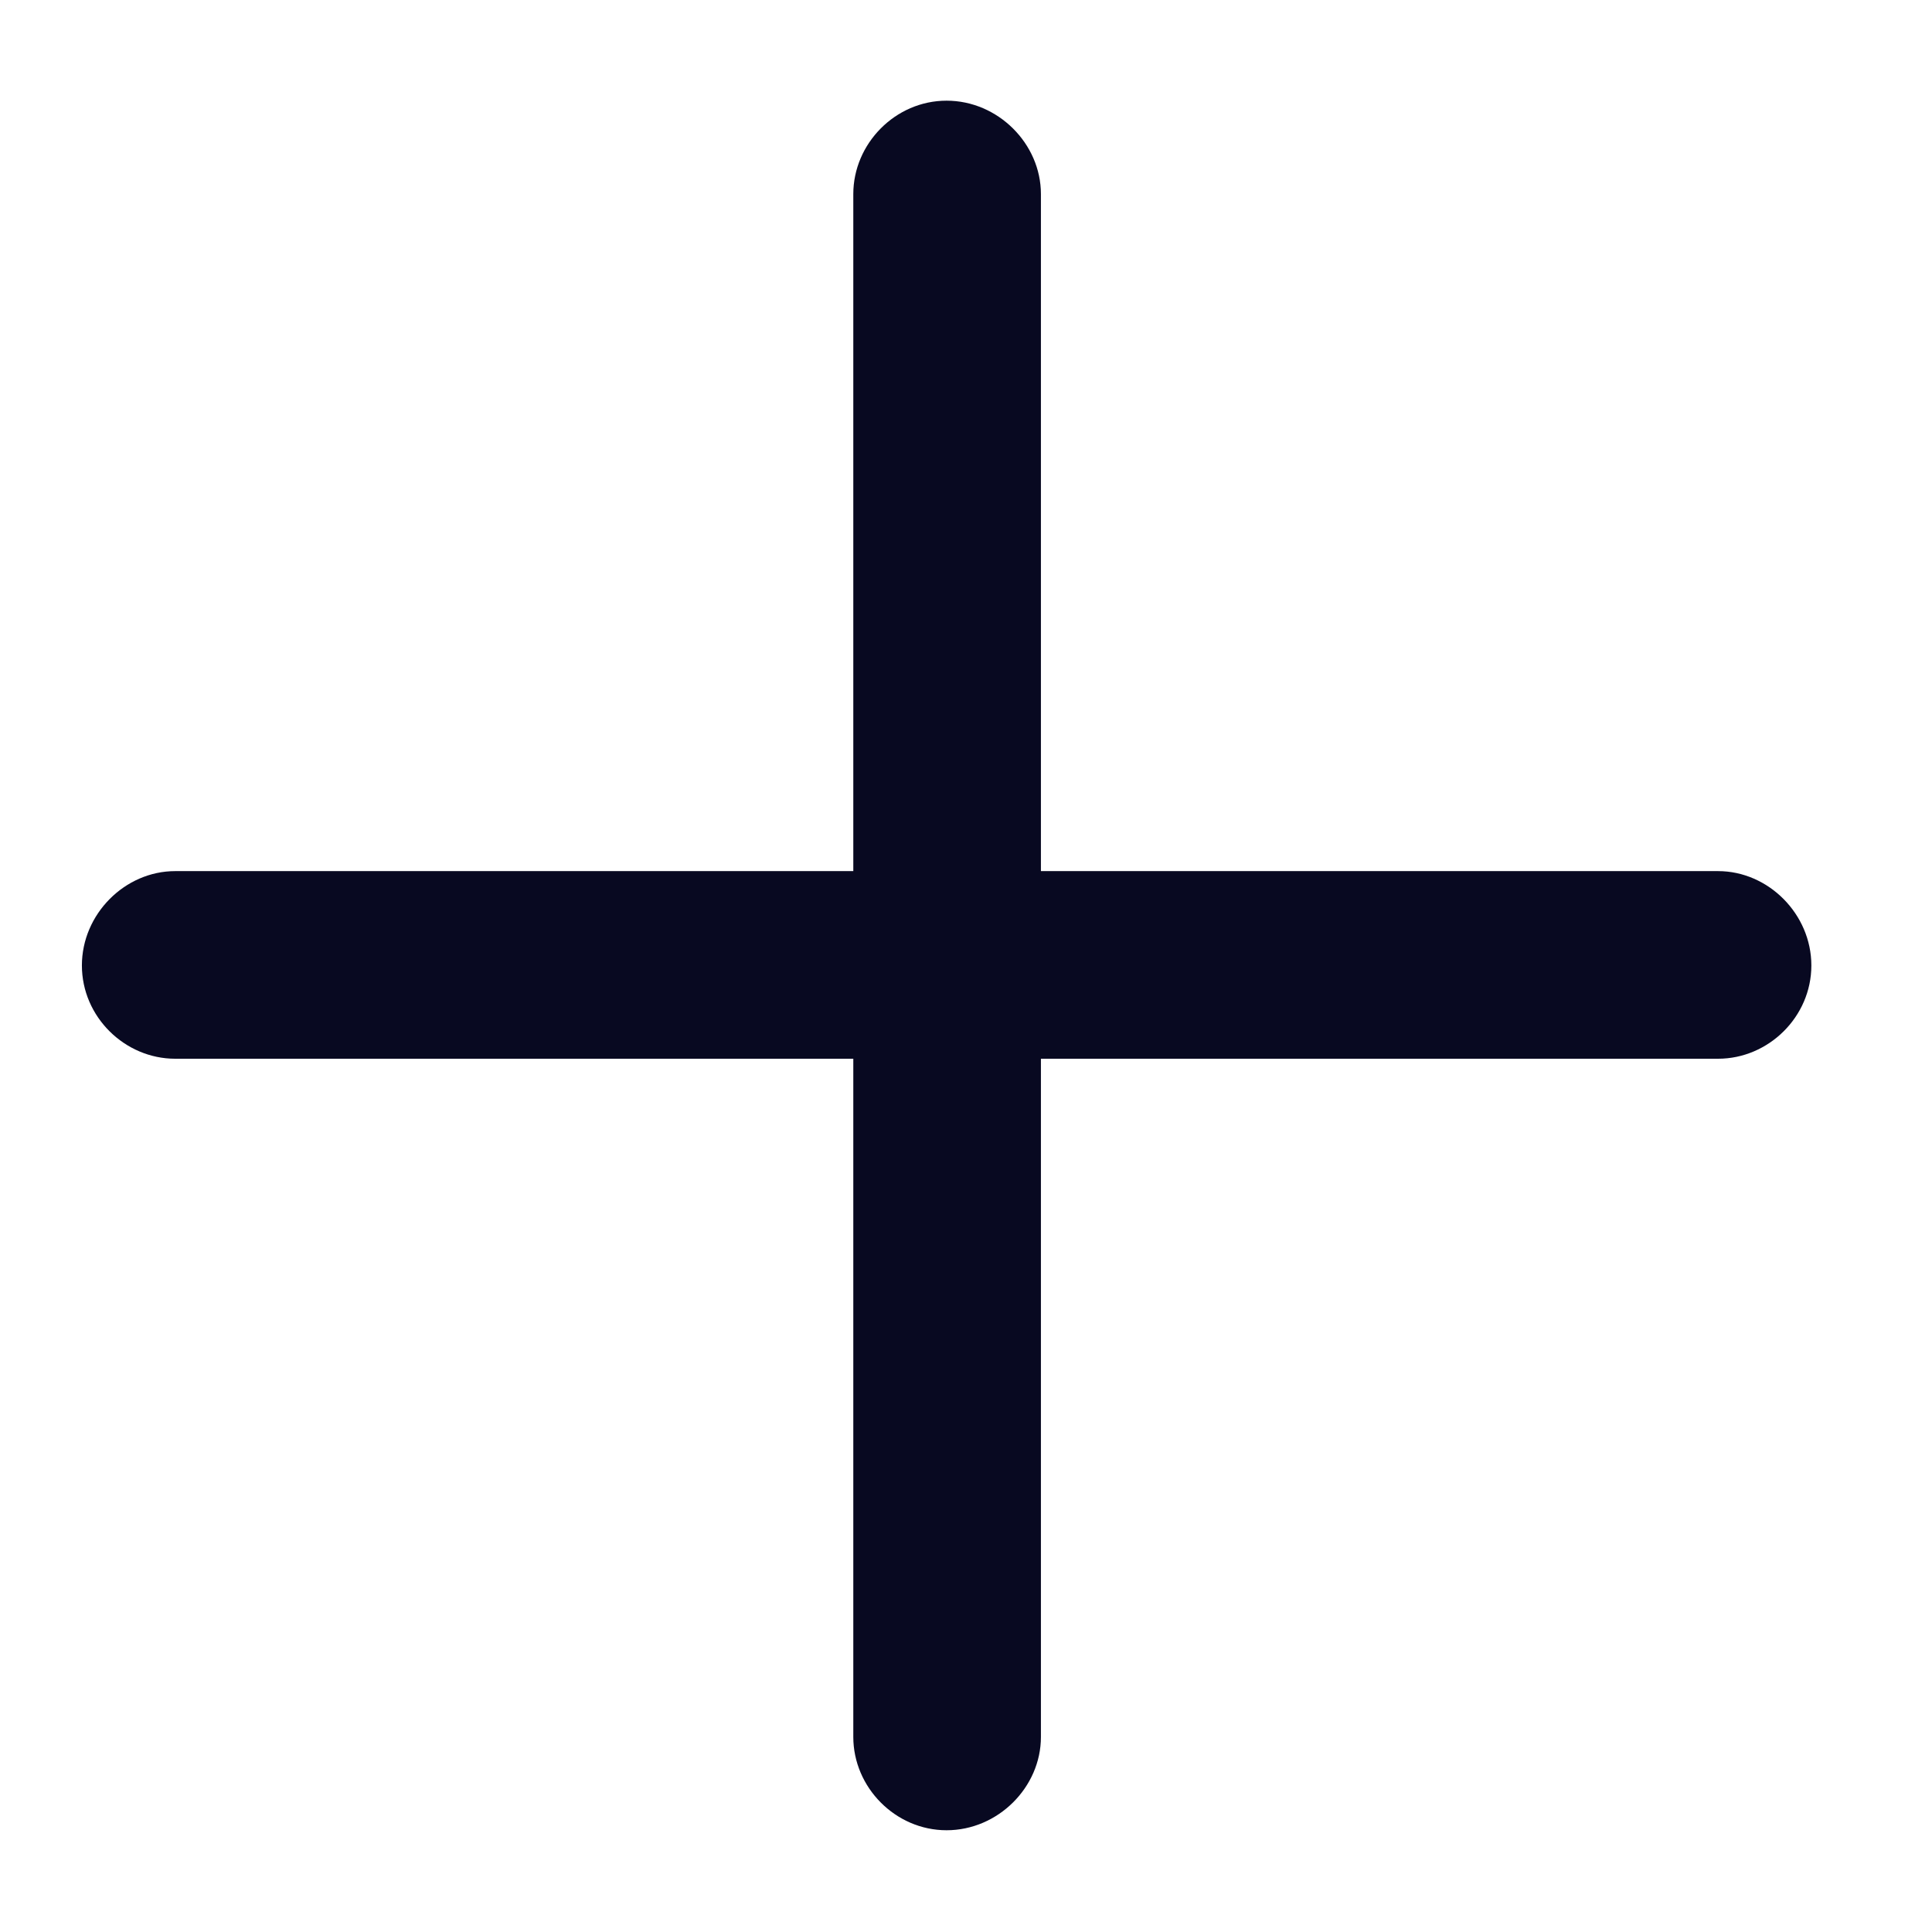<svg width="18" height="18" viewBox="0 0 18 18" fill="none" xmlns="http://www.w3.org/2000/svg">
<path d="M0.763 8.995C0.763 9.474 1.163 9.864 1.632 9.864H7.95V16.183C7.95 16.651 8.341 17.052 8.819 17.052C9.298 17.052 9.698 16.651 9.698 16.183V9.864H16.007C16.476 9.864 16.876 9.474 16.876 8.995C16.876 8.517 16.476 8.116 16.007 8.116H9.698V1.808C9.698 1.339 9.298 0.938 8.819 0.938C8.341 0.938 7.95 1.339 7.95 1.808V8.116H1.632C1.163 8.116 0.763 8.517 0.763 8.995Z" fill="#080921"/>
</svg>
